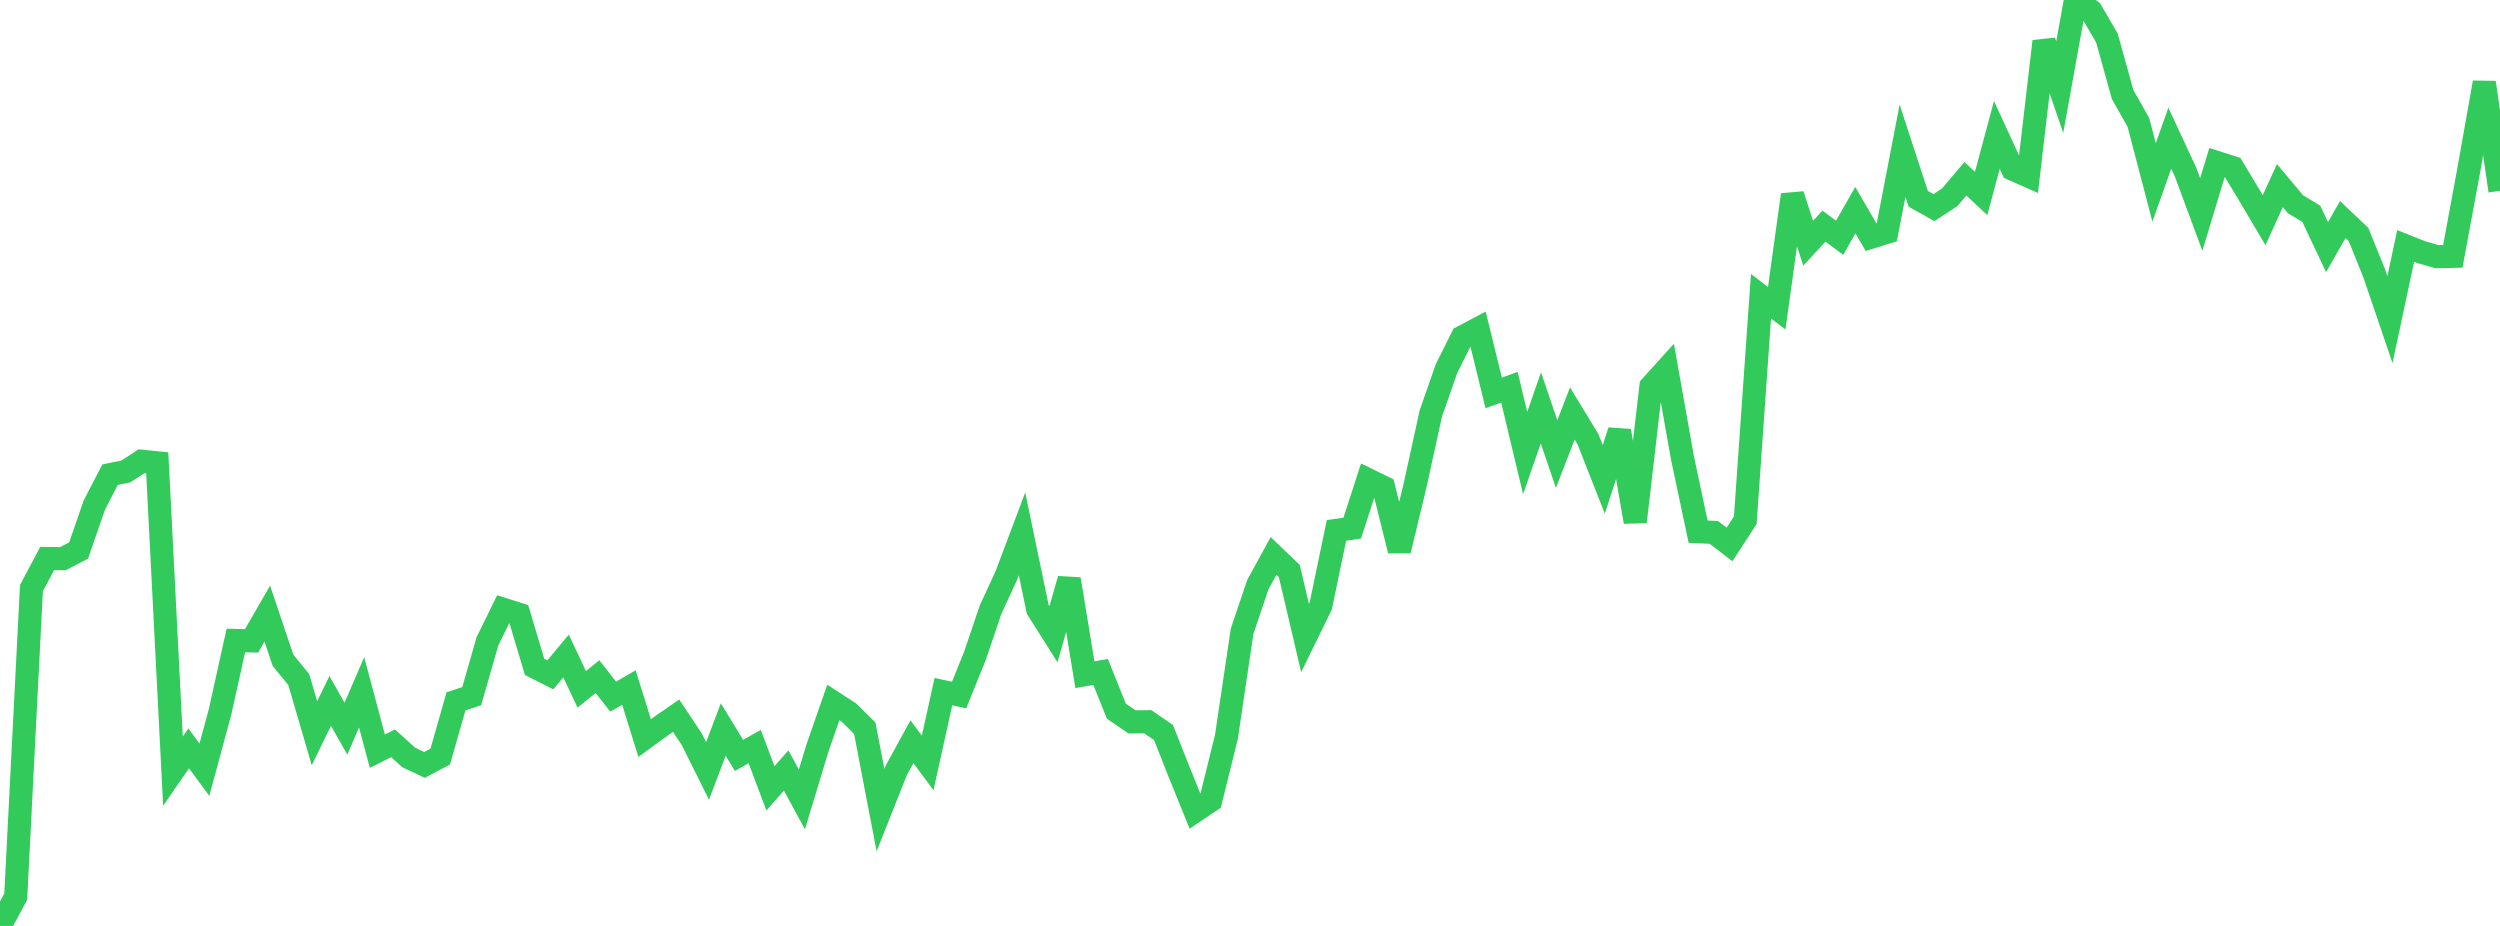 <?xml version="1.0" standalone="no"?>
<!DOCTYPE svg PUBLIC "-//W3C//DTD SVG 1.1//EN" "http://www.w3.org/Graphics/SVG/1.1/DTD/svg11.dtd">

<svg width="135" height="50" viewBox="0 0 135 50" preserveAspectRatio="none" 
  xmlns="http://www.w3.org/2000/svg"
  xmlns:xlink="http://www.w3.org/1999/xlink">


<polyline points="0.0, 50.0 0.849, 48.42 1.698, 31.759 2.547, 30.159 3.396, 30.168 4.245, 29.727 5.094, 27.273 5.943, 25.632 6.792, 25.459 7.642, 24.906 8.491, 24.993 9.34, 41.644 10.189, 40.413 11.038, 41.565 11.887, 38.426 12.736, 34.587 13.585, 34.607 14.434, 33.136 15.283, 35.657 16.132, 36.695 16.981, 39.596 17.83, 37.85 18.679, 39.35 19.528, 37.386 20.377, 40.563 21.226, 40.139 22.075, 40.906 22.925, 41.306 23.774, 40.855 24.623, 37.873 25.472, 37.593 26.321, 34.633 27.17, 32.901 28.019, 33.169 28.868, 36.013 29.717, 36.444 30.566, 35.422 31.415, 37.225 32.264, 36.537 33.113, 37.619 33.962, 37.129 34.811, 39.855 35.66, 39.236 36.509, 38.648 37.358, 39.924 38.208, 41.627 39.057, 39.393 39.906, 40.79 40.755, 40.316 41.604, 42.572 42.453, 41.604 43.302, 43.169 44.151, 40.369 45.0, 37.932 45.849, 38.482 46.698, 39.326 47.547, 43.749 48.396, 41.605 49.245, 40.054 50.094, 41.196 50.943, 37.35 51.792, 37.529 52.642, 35.429 53.491, 32.921 54.34, 31.084 55.189, 28.826 56.038, 32.907 56.887, 34.25 57.736, 31.274 58.585, 36.432 59.434, 36.286 60.283, 38.402 61.132, 38.982 61.981, 38.974 62.83, 39.557 63.679, 41.705 64.528, 43.801 65.377, 43.229 66.226, 39.794 67.075, 34.08 67.925, 31.569 68.774, 30.017 69.623, 30.833 70.472, 34.451 71.321, 32.717 72.17, 28.641 73.019, 28.52 73.868, 25.905 74.717, 26.321 75.566, 29.733 76.415, 26.206 77.264, 22.328 78.113, 19.902 78.962, 18.2 79.811, 17.751 80.66, 21.218 81.509, 20.908 82.358, 24.466 83.208, 22.024 84.057, 24.519 84.906, 22.328 85.755, 23.727 86.604, 25.887 87.453, 23.271 88.302, 28.18 89.151, 20.866 90.0, 19.927 90.849, 24.707 91.698, 28.711 92.547, 28.75 93.396, 29.399 94.245, 28.093 95.094, 15.995 95.943, 16.645 96.792, 10.519 97.642, 13.136 98.491, 12.211 99.34, 12.84 100.189, 11.349 101.038, 12.809 101.887, 12.546 102.736, 8.138 103.585, 10.736 104.434, 11.211 105.283, 10.654 106.132, 9.652 106.981, 10.448 107.83, 7.286 108.679, 9.131 109.528, 9.507 110.377, 2.233 111.226, 4.706 112.075, 0.0 112.925, 0.596 113.774, 2.052 114.623, 5.107 115.472, 6.607 116.321, 9.848 117.17, 7.464 118.019, 9.291 118.868, 11.582 119.717, 8.779 120.566, 9.05 121.415, 10.458 122.264, 11.891 123.113, 10.021 123.962, 11.034 124.811, 11.545 125.66, 13.343 126.509, 11.857 127.358, 12.661 128.208, 14.761 129.057, 17.259 129.906, 13.28 130.755, 13.62 131.604, 13.86 132.453, 13.841 133.302, 9.248 134.151, 4.456 135.0, 10.305" fill="none" stroke="#32ca5b" stroke-width="1.25"/>

</svg>